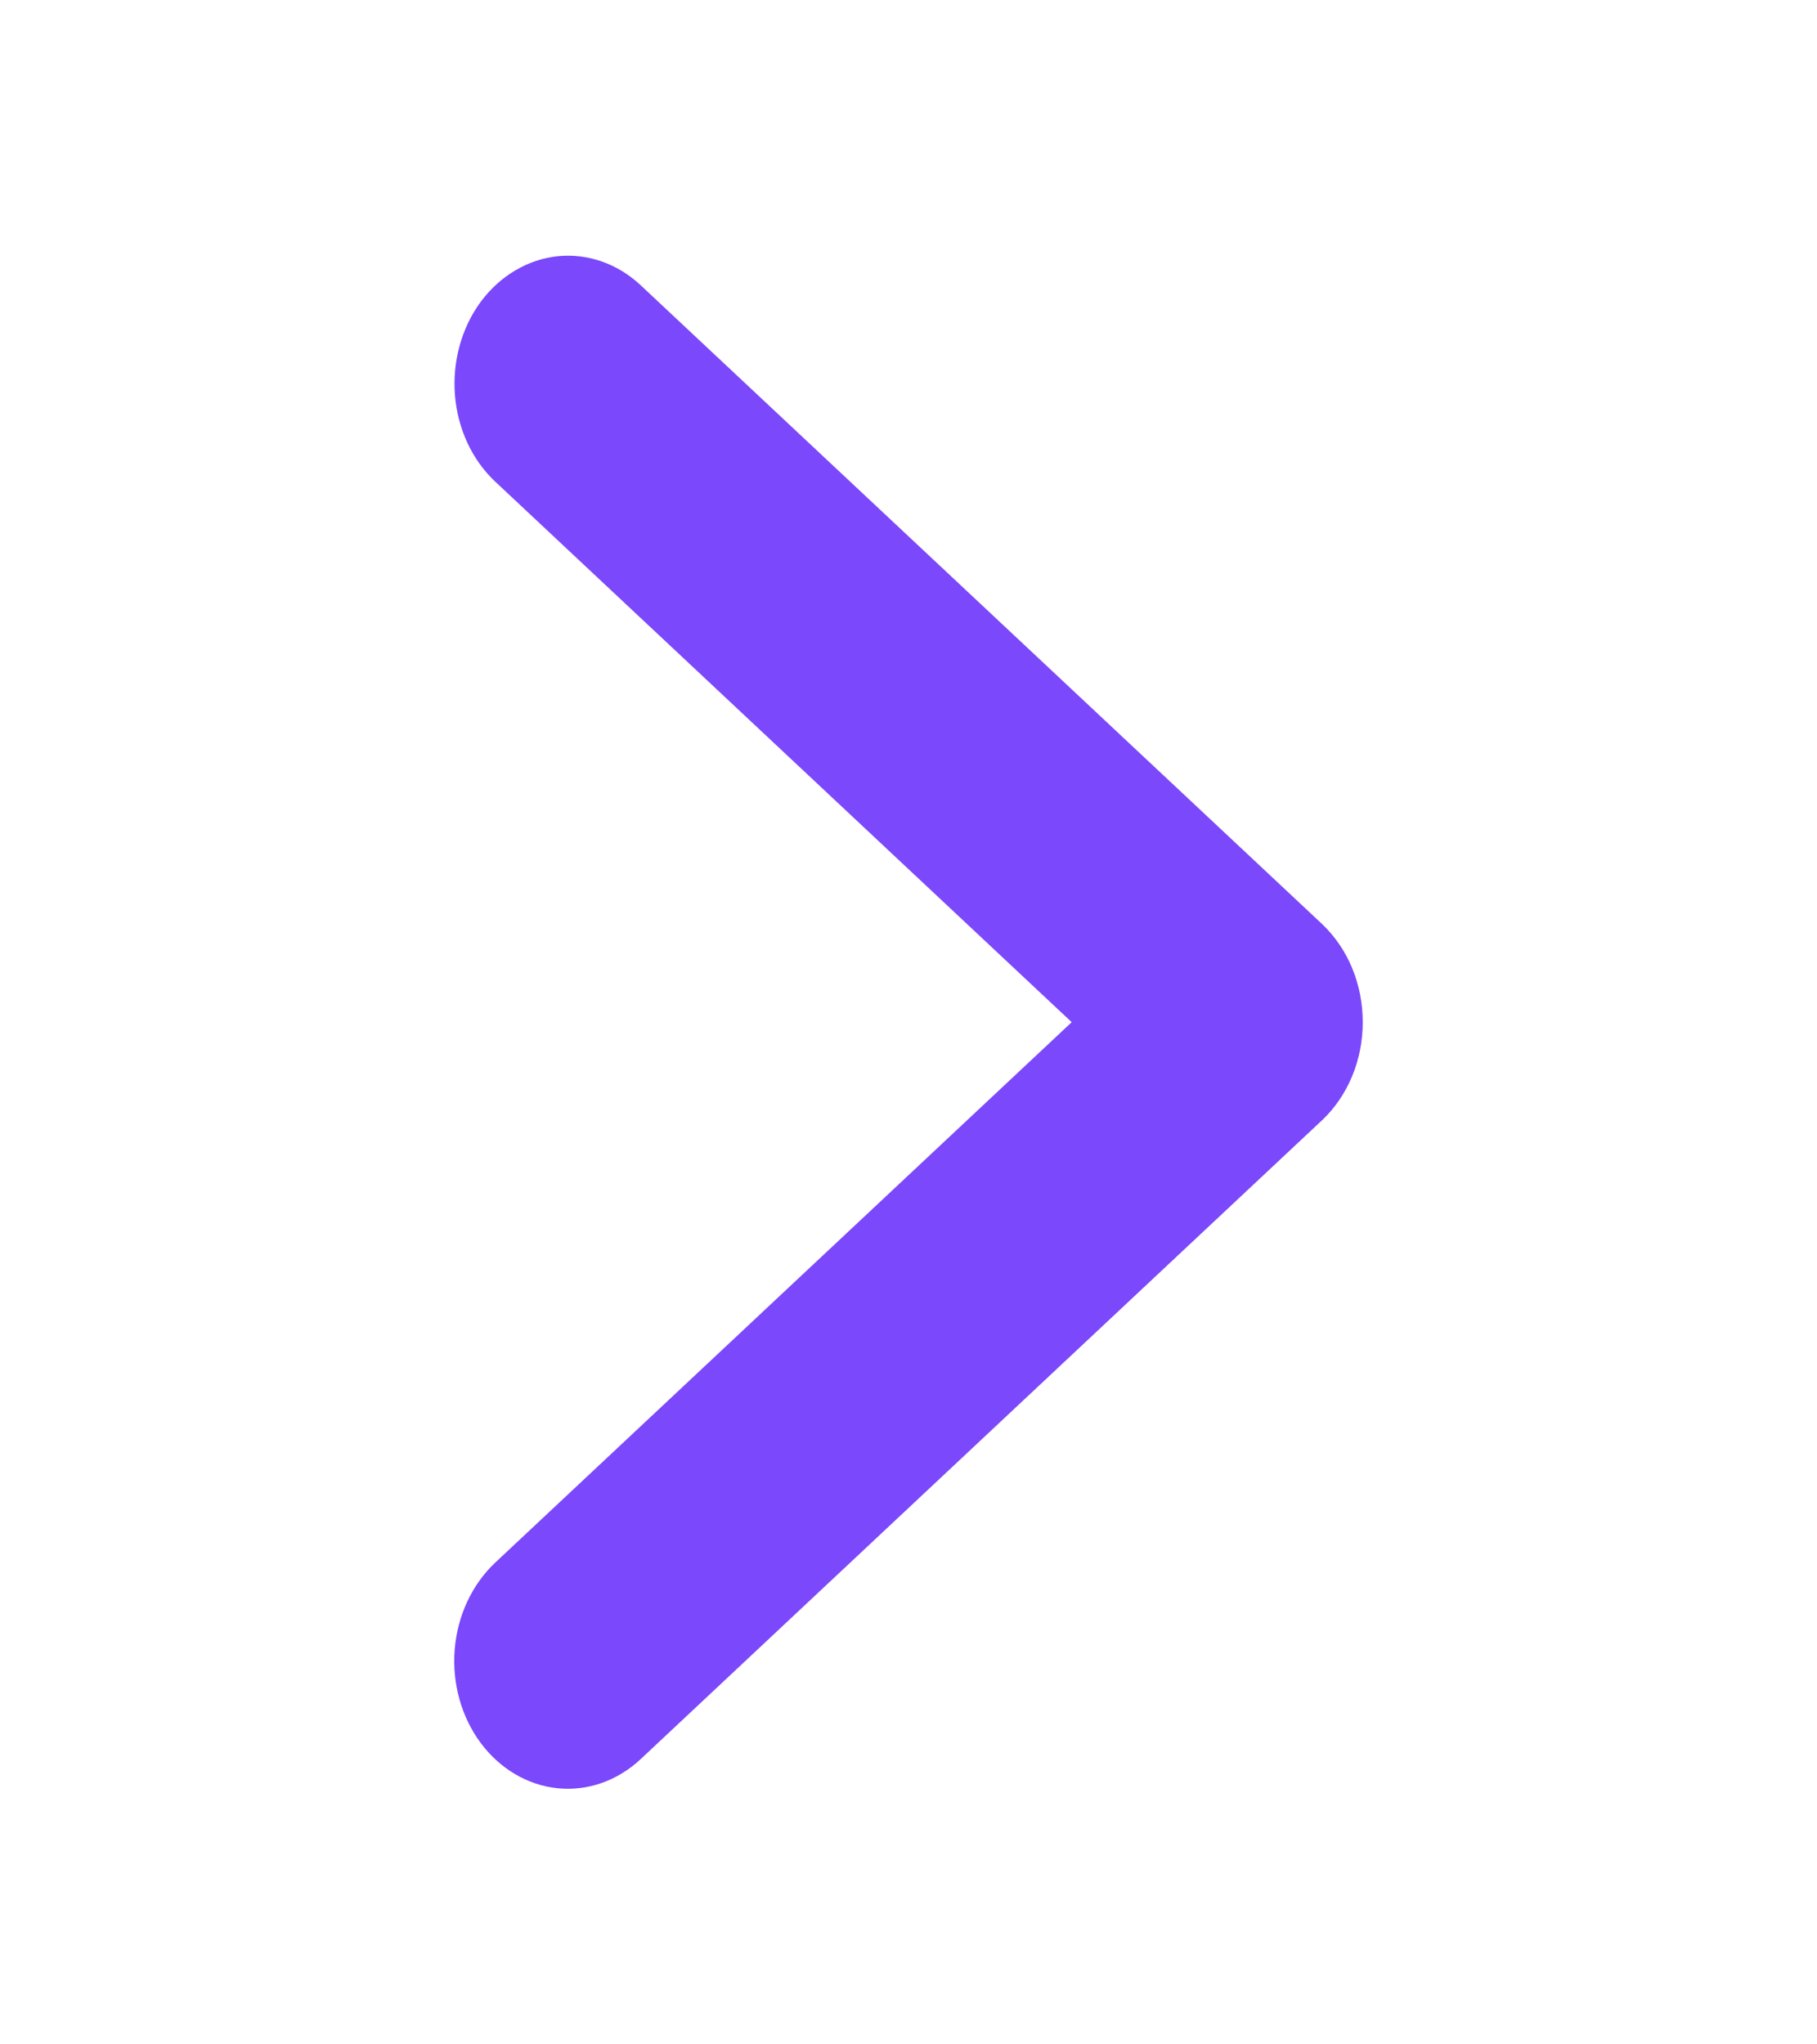 <svg width="16" height="18" viewBox="0 0 16 18" fill="none" xmlns="http://www.w3.org/2000/svg">
<path d="M11.641 8.135L5.64 2.51C5.436 2.32 5.174 2.229 4.91 2.256C4.647 2.284 4.404 2.428 4.234 2.656C4.065 2.885 3.983 3.18 4.006 3.477C4.029 3.773 4.156 4.048 4.359 4.239L9.437 9L4.359 13.76C4.156 13.952 4.028 14.226 4.004 14.523C3.98 14.82 4.062 15.116 4.232 15.345C4.402 15.574 4.646 15.718 4.91 15.745C5.174 15.772 5.436 15.68 5.64 15.49L11.641 9.864C11.753 9.759 11.844 9.626 11.906 9.477C11.968 9.328 12 9.165 12 9C12 8.835 11.968 8.672 11.906 8.522C11.844 8.373 11.753 8.241 11.641 8.135Z" fill="#7B48FB"/>
</svg>
